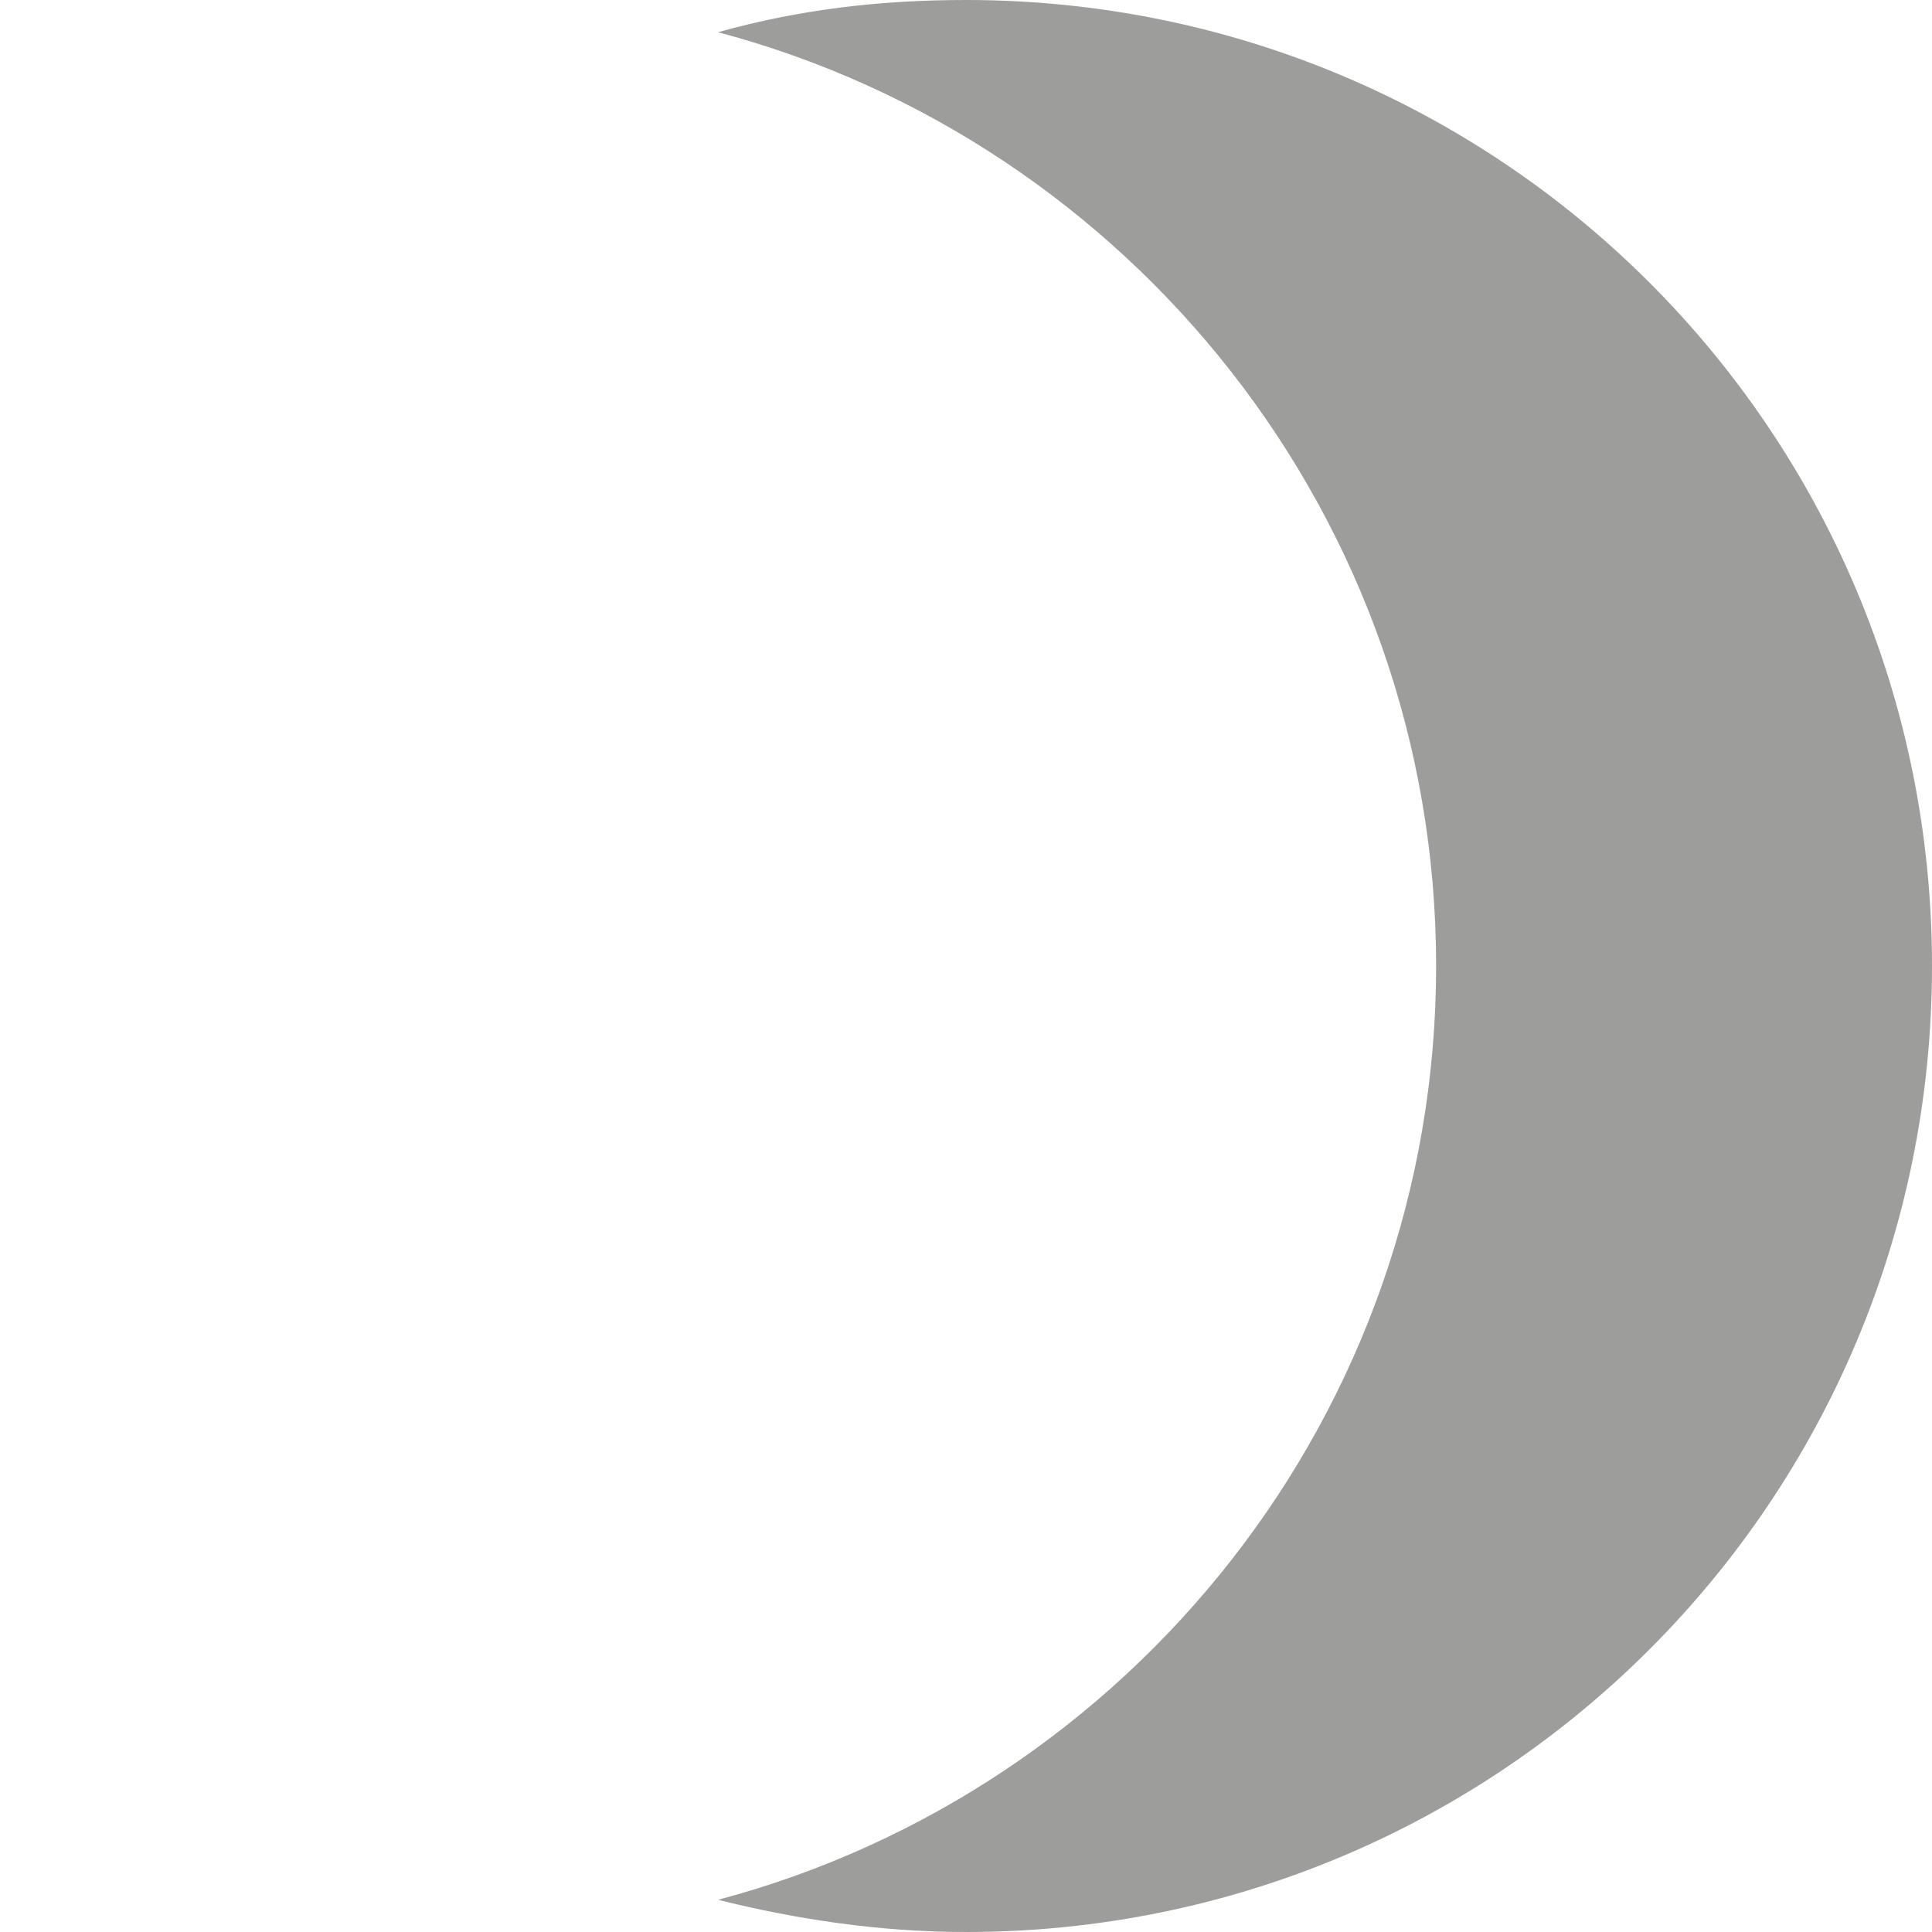 <?xml version="1.0" encoding="utf-8"?>
<!-- Generator: Adobe Illustrator 26.5.0, SVG Export Plug-In . SVG Version: 6.00 Build 0)  -->
<svg xmlns="http://www.w3.org/2000/svg" xmlns:xlink="http://www.w3.org/1999/xlink" version="1.1" id="Layer_1" x="0px" y="0px" viewBox="0 0 60 60" style="enable-background:new 0 0 60 60;" xml:space="preserve" width="60" height="60">
<style type="text/css">
	.st0{fill:#9D9D9C;}
</style>
<g>
	<path class="st0" d="M60,30c0,16.6-13.4,30-30,30c-2.7,0-5.3-0.4-7.7-1c12.8-3.4,22.3-15.1,22.3-29c0-13.9-9.5-25.6-22.3-29   c2.5-0.7,5-1,7.7-1C46.6,0,60,13.4,60,30z"/>
</g>
</svg>
